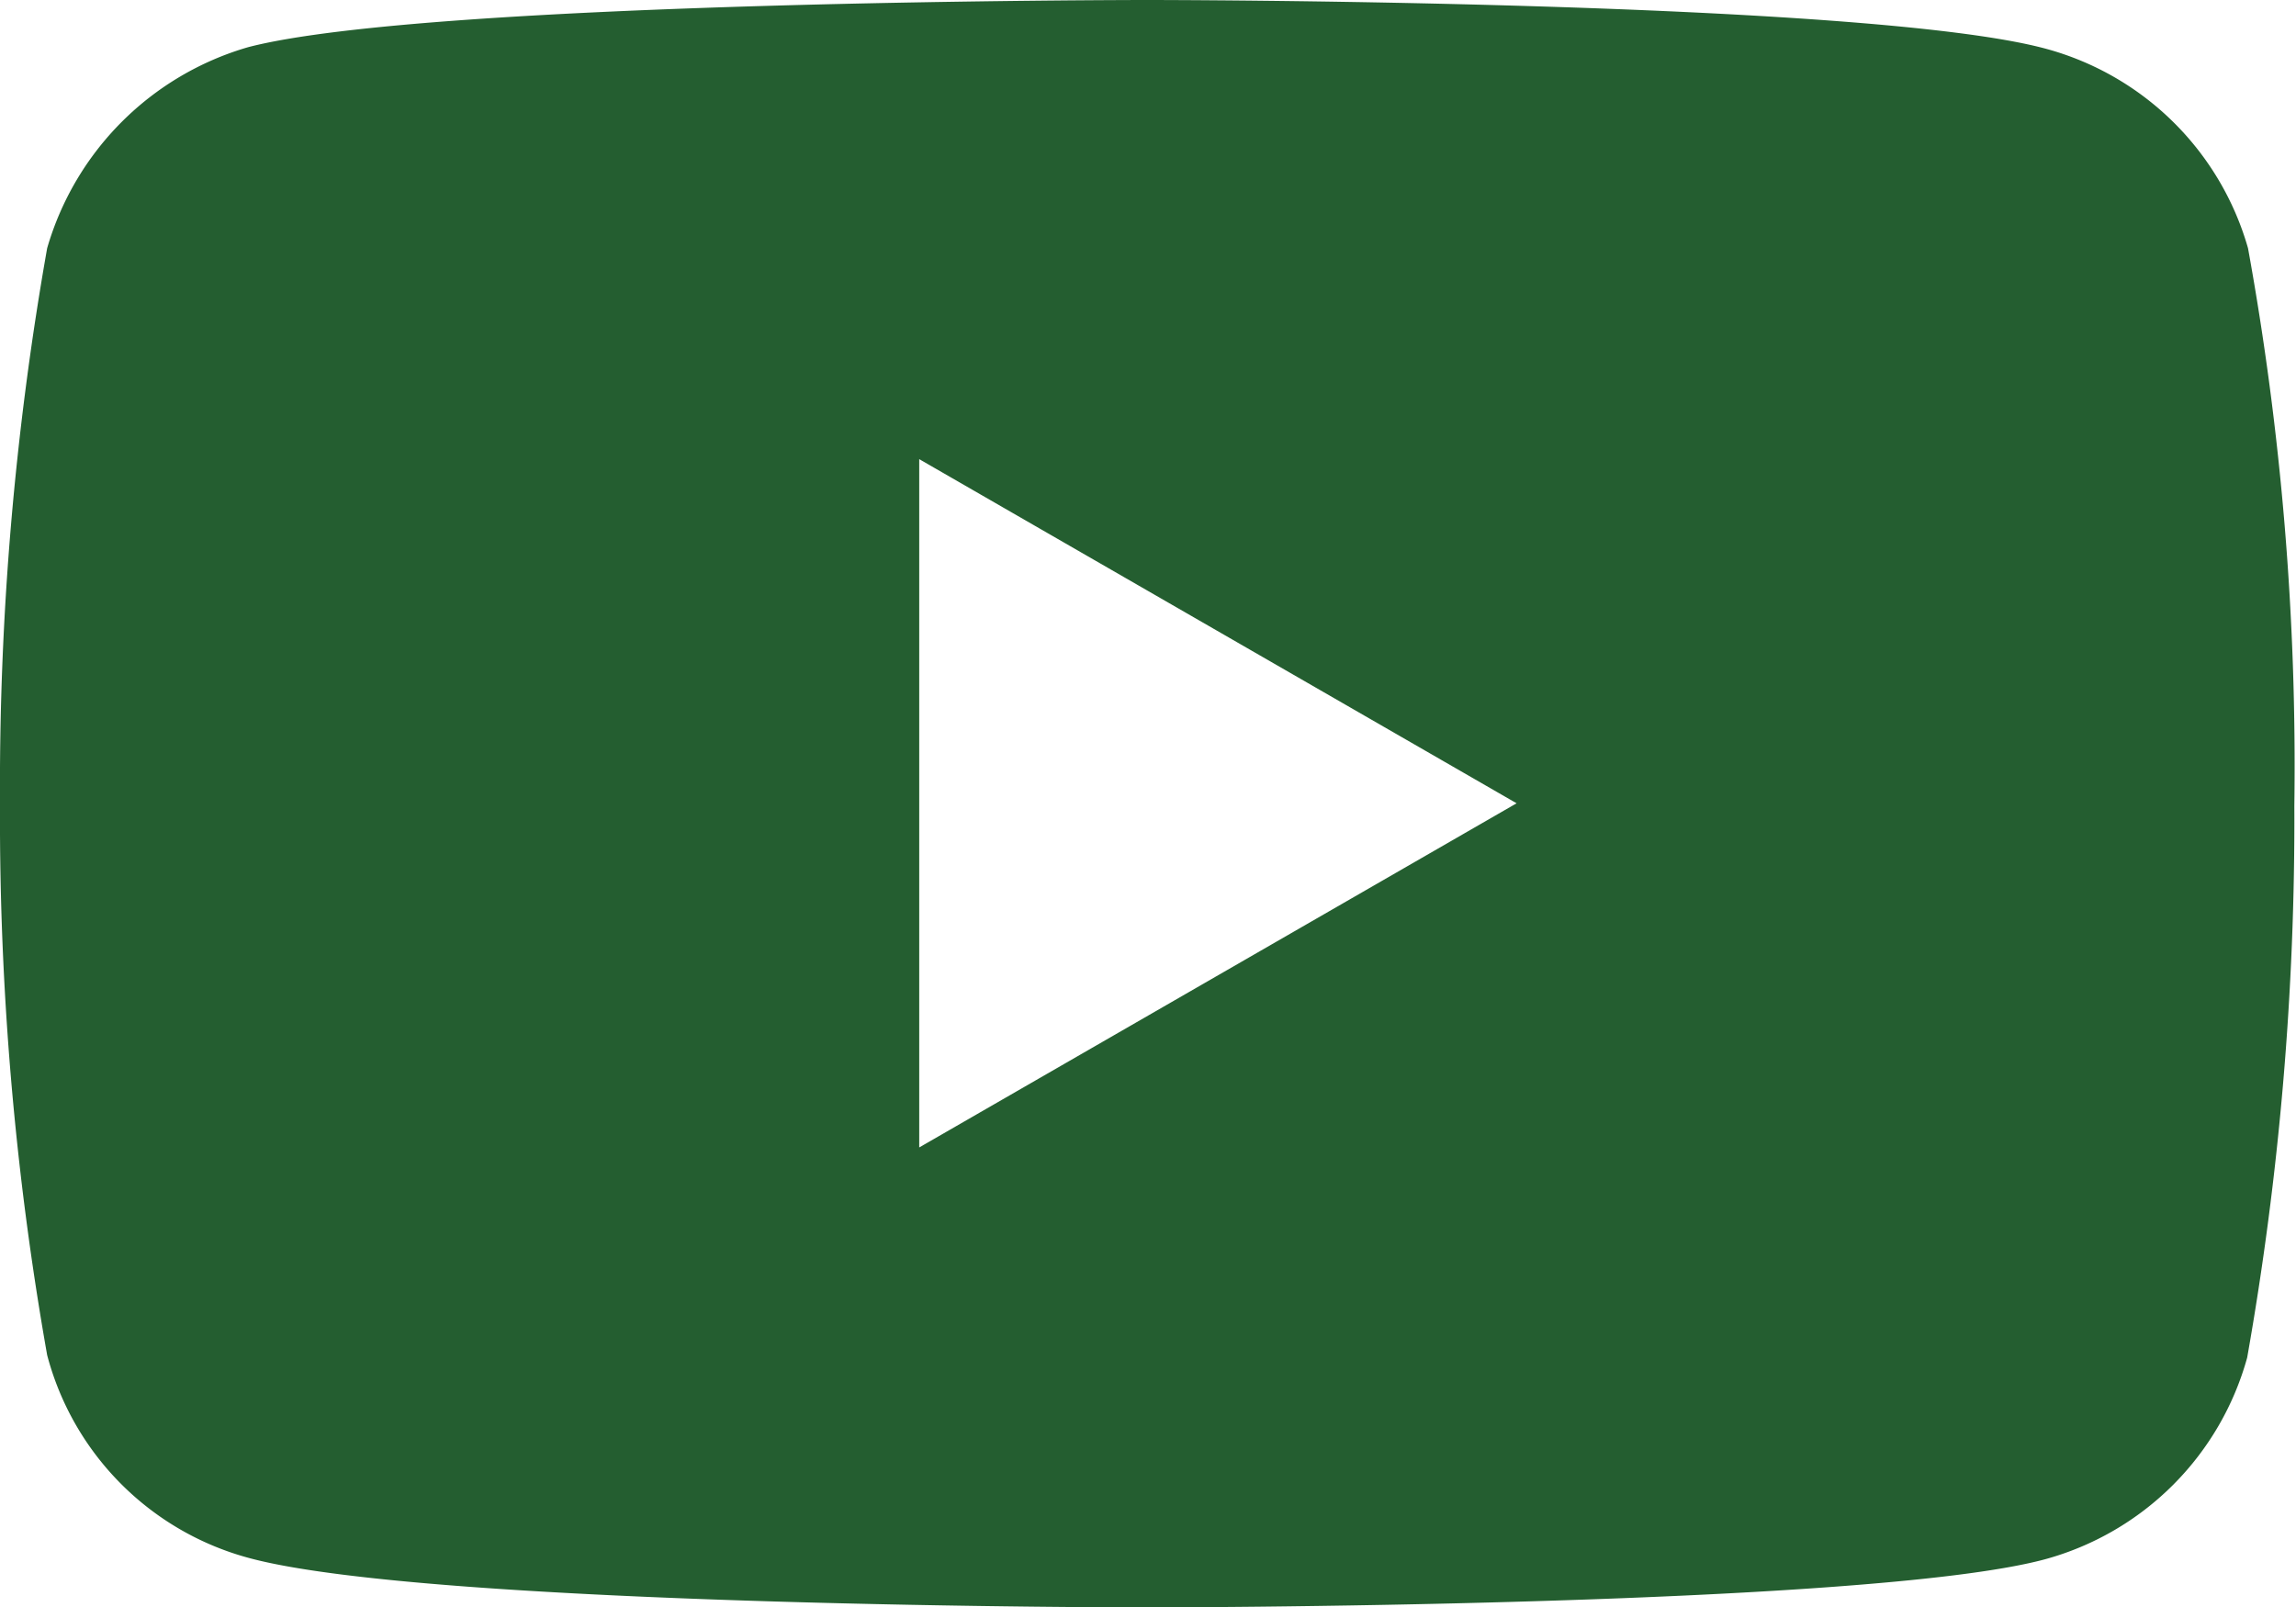<svg xmlns="http://www.w3.org/2000/svg" viewBox="0 0 27.75 19.43"><g id="Layer_2" data-name="Layer 2"><g id="Layer_1-2" data-name="Layer 1"><path id="youtube" d="M27.17,3A3.49,3.49,0,0,0,24.73.59C22.56,0,13.87,0,13.87,0S5.19,0,3,.57A3.56,3.56,0,0,0,.57,3,37.32,37.32,0,0,0,0,9.71a37.24,37.24,0,0,0,.57,6.67A3.45,3.45,0,0,0,3,18.83c2.19.6,10.85.6,10.85.6s8.69,0,10.86-.58a3.49,3.49,0,0,0,2.45-2.44,37.32,37.32,0,0,0,.57-6.67A35,35,0,0,0,27.17,3ZM11.11,13.87V5.55l7.22,4.16Z" style="fill:#245e30"/></g></g></svg>